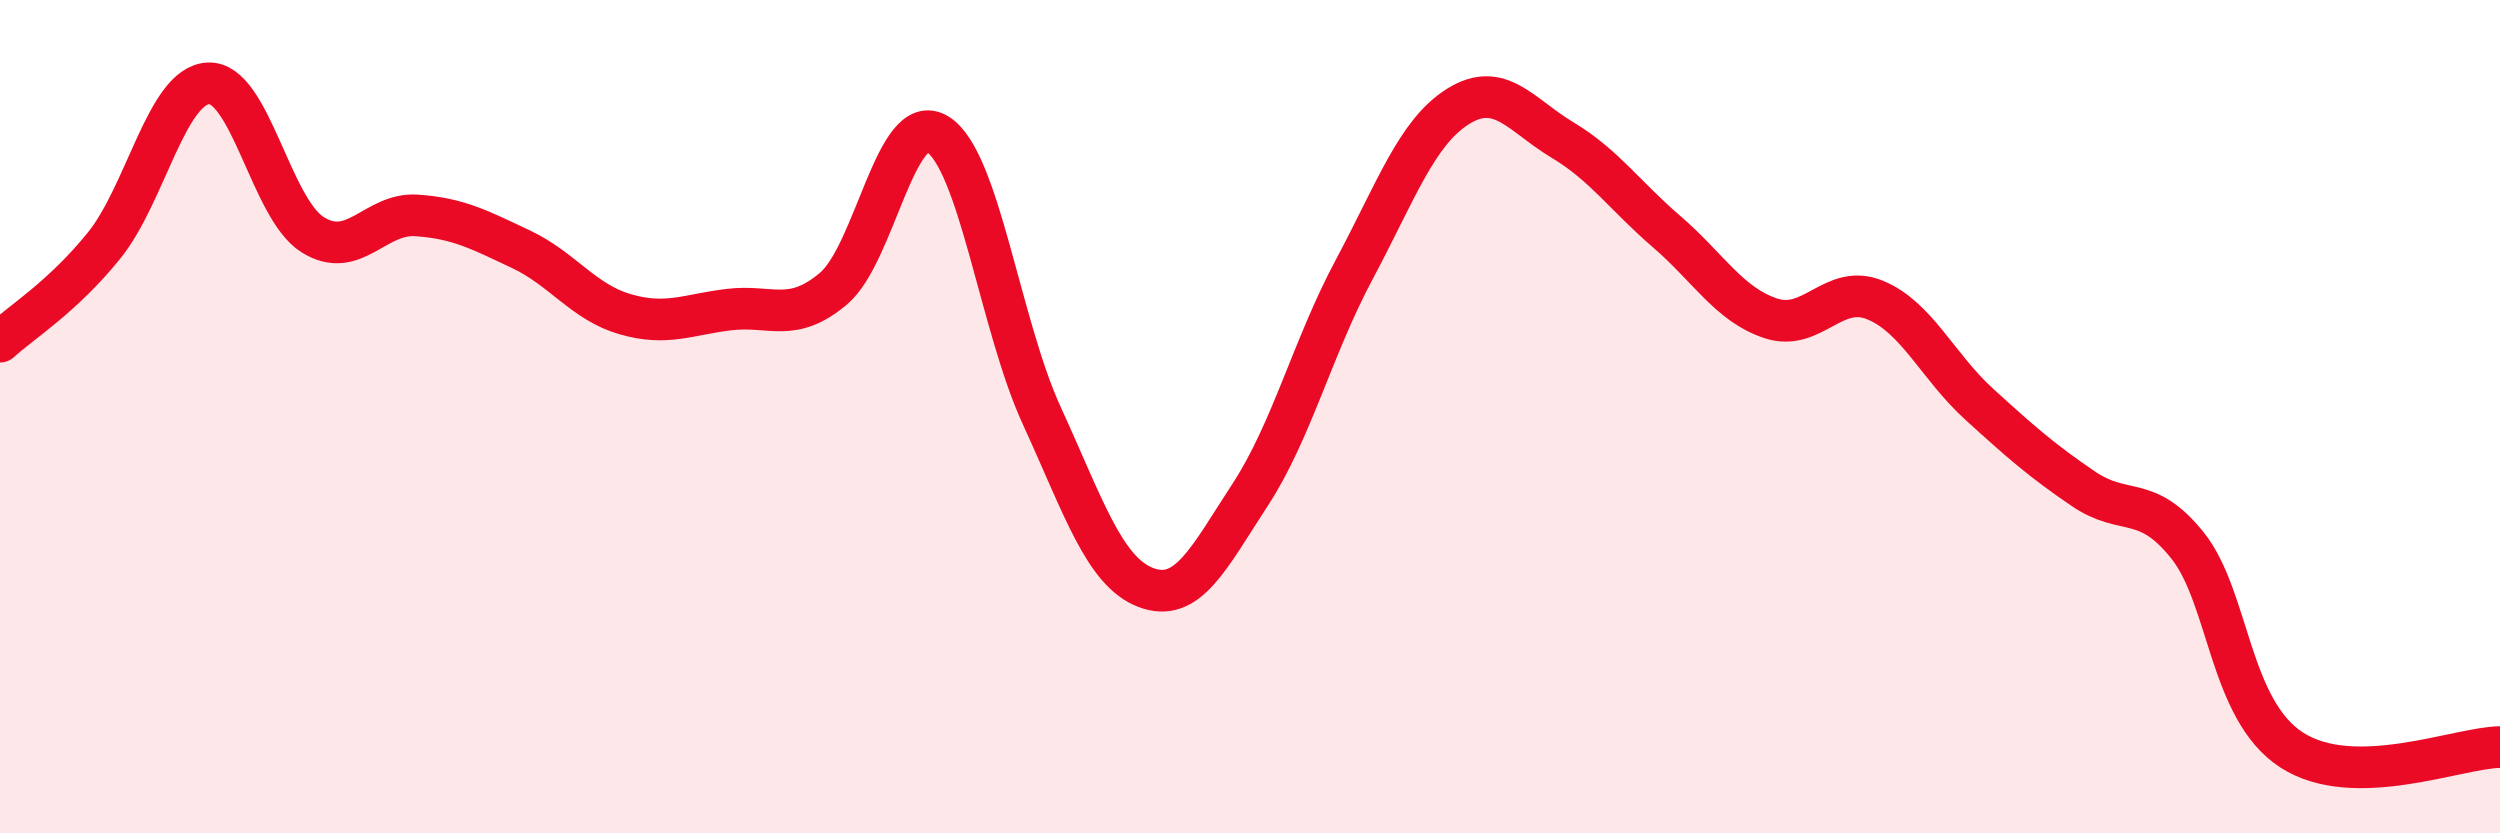 
    <svg width="60" height="20" viewBox="0 0 60 20" xmlns="http://www.w3.org/2000/svg">
      <path
        d="M 0,8.2 C 0.5,7.74 1.5,7.13 2.5,5.89 C 3.5,4.65 4,2.05 5,2 C 6,1.95 6.5,5 7.5,5.63 C 8.5,6.26 9,5.1 10,5.17 C 11,5.24 11.5,5.51 12.5,5.98 C 13.5,6.45 14,7.25 15,7.54 C 16,7.83 16.5,7.55 17.5,7.43 C 18.5,7.31 19,7.77 20,6.93 C 21,6.09 21.5,2.61 22.5,3.22 C 23.5,3.83 24,7.79 25,9.97 C 26,12.15 26.5,13.72 27.5,14.1 C 28.5,14.48 29,13.41 30,11.88 C 31,10.35 31.5,8.34 32.5,6.47 C 33.5,4.6 34,3.17 35,2.55 C 36,1.93 36.5,2.76 37.5,3.36 C 38.5,3.96 39,4.7 40,5.56 C 41,6.42 41.5,7.31 42.5,7.64 C 43.5,7.97 44,6.79 45,7.2 C 46,7.61 46.5,8.79 47.5,9.7 C 48.5,10.61 49,11.05 50,11.73 C 51,12.41 51.5,11.84 52.5,13.09 C 53.5,14.34 53.5,17.03 55,18 C 56.5,18.97 59,17.94 60,17.93L60 20L0 20Z"
        fill="#EB0A25"
        opacity="0.1"
        stroke-linecap="round"
        stroke-linejoin="round"
      />
      <path
        d="M 0,8.2 C 0.5,7.74 1.5,7.13 2.5,5.89 C 3.5,4.65 4,2.05 5,2 C 6,1.95 6.5,5 7.5,5.63 C 8.5,6.26 9,5.1 10,5.17 C 11,5.24 11.5,5.51 12.5,5.98 C 13.5,6.45 14,7.25 15,7.54 C 16,7.83 16.5,7.55 17.5,7.43 C 18.5,7.31 19,7.77 20,6.93 C 21,6.09 21.5,2.61 22.5,3.22 C 23.5,3.83 24,7.79 25,9.97 C 26,12.15 26.5,13.72 27.5,14.1 C 28.5,14.48 29,13.41 30,11.88 C 31,10.35 31.5,8.34 32.5,6.47 C 33.5,4.6 34,3.17 35,2.55 C 36,1.93 36.5,2.76 37.5,3.36 C 38.5,3.96 39,4.7 40,5.56 C 41,6.42 41.5,7.31 42.5,7.64 C 43.5,7.97 44,6.79 45,7.2 C 46,7.61 46.5,8.79 47.5,9.7 C 48.5,10.61 49,11.05 50,11.73 C 51,12.41 51.5,11.84 52.5,13.09 C 53.5,14.34 53.5,17.03 55,18 C 56.5,18.97 59,17.94 60,17.93"
        stroke="#EB0A25"
        stroke-width="1"
        fill="none"
        stroke-linecap="round"
        stroke-linejoin="round"
      />
    </svg>
  